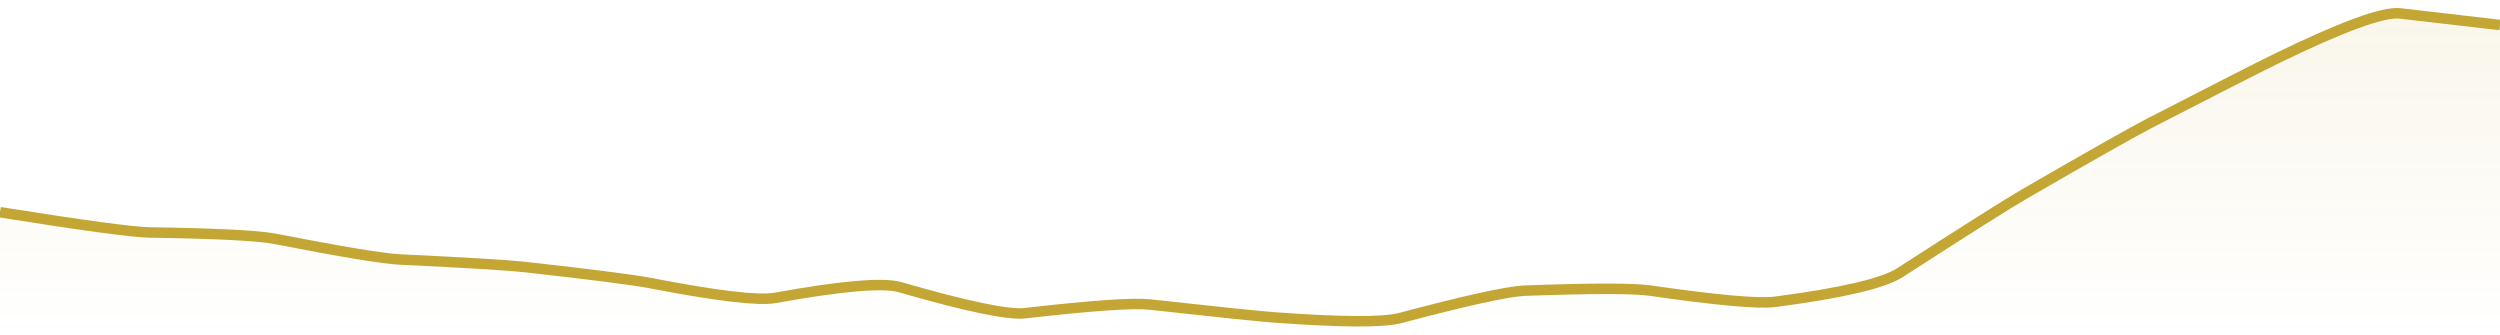 <svg xmlns="http://www.w3.org/2000/svg" viewBox="0 0 358 48" width="358" height="48">
  <defs>
    <linearGradient id="gradient" x1="0" y1="0" x2="0" y2="1">
      <stop offset="0%" stop-color="#C3A634" stop-opacity="0.1" />
      <stop offset="100%" stop-color="#C3A634" stop-opacity="0" />
    </linearGradient>
  </defs>
  <path d="M 0,30.39 Q 17.9,33.24 21.48,33.29 Q 35.8,33.5 39.38,34.2 Q 53.7,36.99 57.28,37.16 Q 71.6,37.84 75.18,38.24 Q 89.5,39.84 93.08,40.53 Q 107.4,43.3 110.98,42.66 Q 125.3,40.08 128.88,41.12 Q 143.2,45.26 146.78,44.85 Q 161.1,43.21 164.68,43.61 Q 179,45.2 182.58,45.46 Q 196.9,46.5 200.48,45.55 Q 214.8,41.75 218.38,41.62 Q 232.7,41.1 236.28,41.61 Q 250.6,43.68 254.18,43.22 Q 268.5,41.35 272.08,39.04 Q 286.4,29.8 289.98,27.73 Q 304.3,19.45 307.88,17.61 Q 322.2,10.24 325.78,8.49 Q 340.1,1.5 343.68,1.92 T 358,3.58 L 358,48 L 0,48 Z" fill="url(#gradient)" />
  <path d="M 0,30.39 Q 17.9,33.24 21.48,33.29 Q 35.8,33.5 39.38,34.2 Q 53.7,36.99 57.28,37.16 Q 71.6,37.84 75.18,38.24 Q 89.5,39.84 93.08,40.53 Q 107.4,43.3 110.98,42.66 Q 125.3,40.08 128.88,41.12 Q 143.2,45.26 146.78,44.85 Q 161.1,43.21 164.68,43.61 Q 179,45.2 182.58,45.46 Q 196.9,46.5 200.48,45.55 Q 214.8,41.75 218.38,41.62 Q 232.7,41.1 236.28,41.61 Q 250.6,43.68 254.18,43.22 Q 268.5,41.35 272.08,39.04 Q 286.4,29.8 289.98,27.73 Q 304.3,19.45 307.88,17.61 Q 322.2,10.24 325.78,8.49 Q 340.1,1.5 343.68,1.92 T 358,3.58" fill="none" stroke="#C3A634" stroke-width="1.5" />
</svg>
